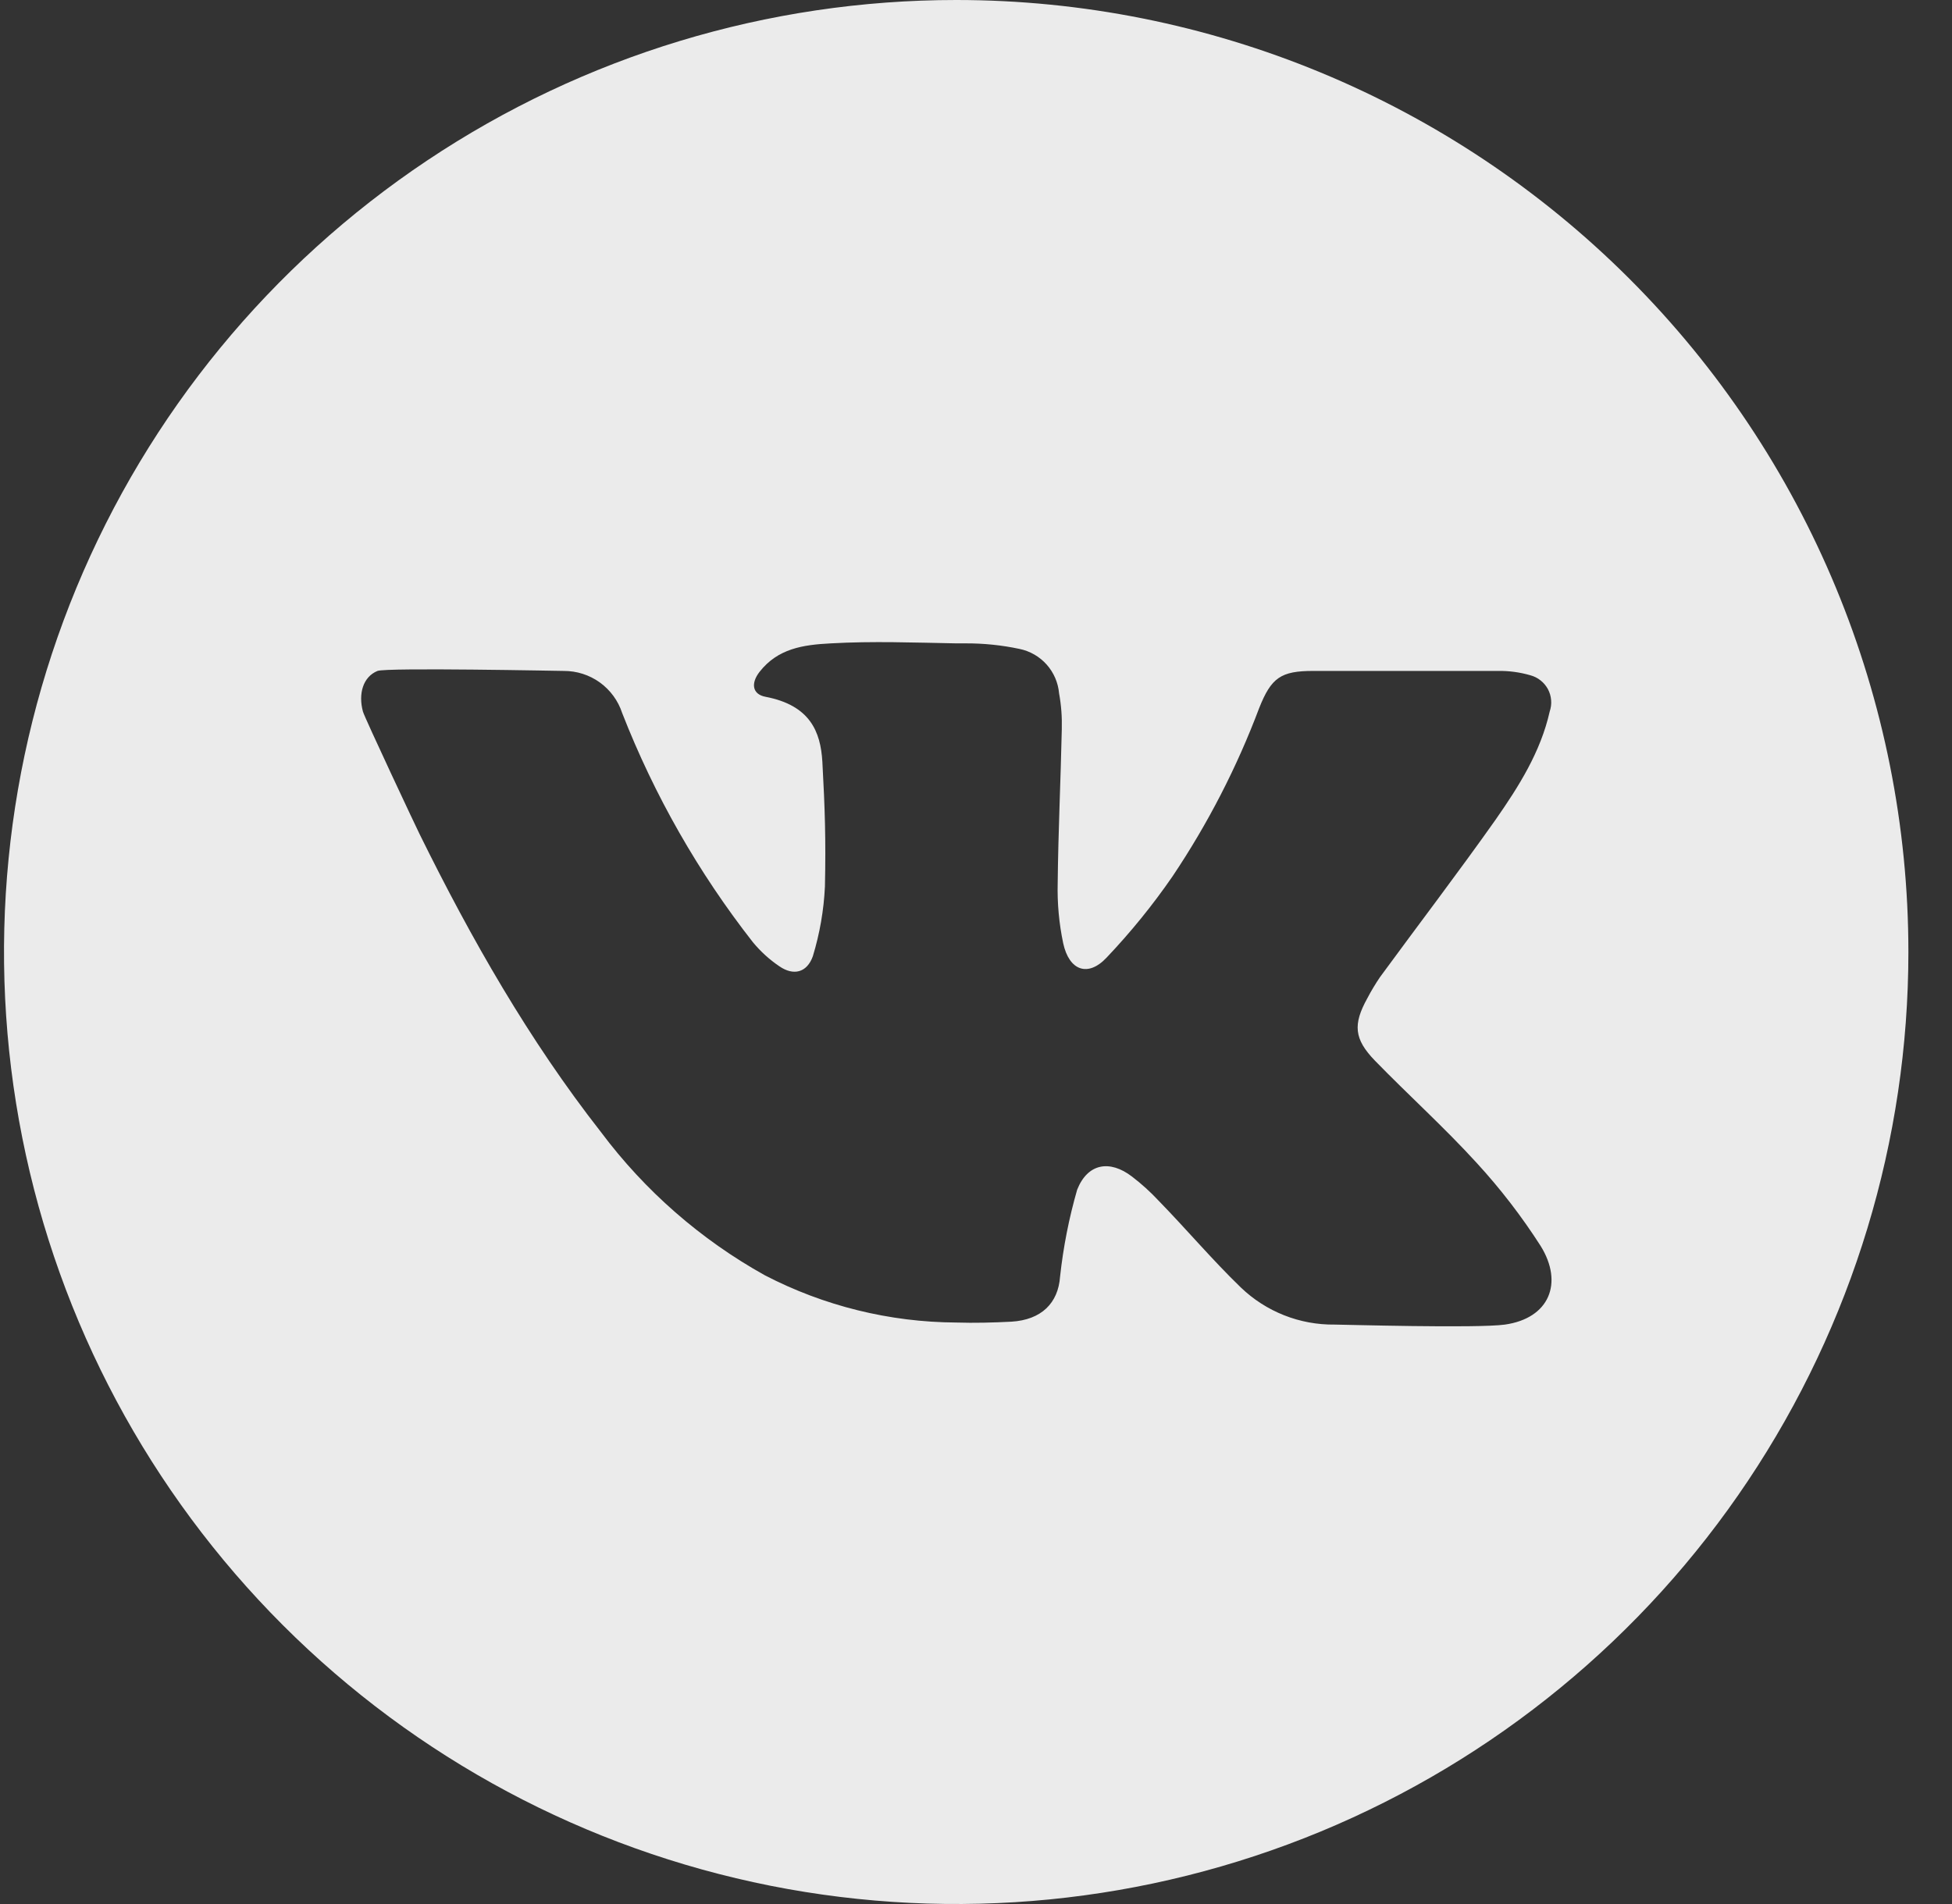 <?xml version="1.0" encoding="UTF-8"?> <svg xmlns="http://www.w3.org/2000/svg" width="41" height="40" viewBox="0 0 41 40" fill="none"><rect x="0" y="0" width="41" height="40" fill="#333333" stroke="none"/><path d="M20.084 0C16.128 0 12.262 1.173 8.973 3.371C5.684 5.568 3.12 8.692 1.606 12.346C0.093 16.001 -0.303 20.022 0.468 23.902C1.24 27.781 3.145 31.345 5.942 34.142C8.739 36.939 12.303 38.844 16.182 39.616C20.062 40.387 24.083 39.991 27.738 38.478C31.392 36.964 34.516 34.4 36.713 31.111C38.911 27.822 40.084 23.956 40.084 20C40.084 14.696 37.977 9.609 34.226 5.858C30.475 2.107 25.388 0 20.084 0ZM31.611 27.827C31.029 27.909 28.184 27.827 28.036 27.827C27.301 27.837 26.591 27.556 26.061 27.046C25.461 26.466 24.925 25.829 24.338 25.227C24.166 25.042 23.978 24.872 23.777 24.718C23.309 24.359 22.845 24.439 22.625 24.993C22.453 25.59 22.333 26.201 22.266 26.818C22.227 27.377 21.873 27.727 21.245 27.766C20.857 27.786 20.468 27.796 20.084 27.784C18.684 27.776 17.306 27.436 16.064 26.791C14.719 26.042 13.547 25.018 12.625 23.786C11.109 21.85 9.898 19.723 8.816 17.529C8.759 17.418 7.65 15.059 7.623 14.948C7.523 14.577 7.623 14.22 7.929 14.095C8.125 14.021 11.779 14.095 11.841 14.095C12.113 14.094 12.378 14.178 12.599 14.337C12.819 14.496 12.984 14.721 13.068 14.979C13.744 16.709 14.669 18.331 15.813 19.793C15.974 19.988 16.161 20.159 16.37 20.3C16.668 20.505 16.95 20.434 17.073 20.089C17.218 19.613 17.304 19.12 17.327 18.623C17.348 17.636 17.327 16.989 17.273 16.002C17.236 15.37 17.014 14.818 16.082 14.639C15.795 14.586 15.77 14.35 15.954 14.114C16.338 13.625 16.863 13.546 17.452 13.516C18.329 13.466 19.207 13.5 20.084 13.516H20.275C20.657 13.514 21.038 13.553 21.411 13.632C21.632 13.677 21.833 13.792 21.983 13.96C22.134 14.129 22.225 14.341 22.245 14.566C22.291 14.815 22.309 15.068 22.302 15.32C22.279 16.395 22.227 17.473 22.216 18.548C22.205 18.974 22.244 19.401 22.332 19.818C22.457 20.391 22.85 20.534 23.241 20.12C23.747 19.587 24.212 19.015 24.629 18.409C25.37 17.305 25.98 16.119 26.448 14.875C26.702 14.236 26.902 14.095 27.584 14.095H31.461C31.692 14.091 31.922 14.122 32.143 14.186C32.221 14.207 32.295 14.243 32.358 14.294C32.422 14.344 32.474 14.407 32.513 14.478C32.551 14.55 32.574 14.628 32.58 14.709C32.587 14.79 32.576 14.871 32.55 14.948C32.359 15.798 31.9 16.523 31.413 17.221C30.625 18.336 29.793 19.425 28.986 20.527C28.889 20.67 28.8 20.818 28.72 20.971C28.416 21.52 28.439 21.827 28.879 22.282C29.584 23.007 30.336 23.684 31.016 24.43C31.514 24.972 31.964 25.557 32.361 26.177C32.845 26.959 32.538 27.695 31.611 27.827Z" fill="#EBEBEB"></path></svg> 